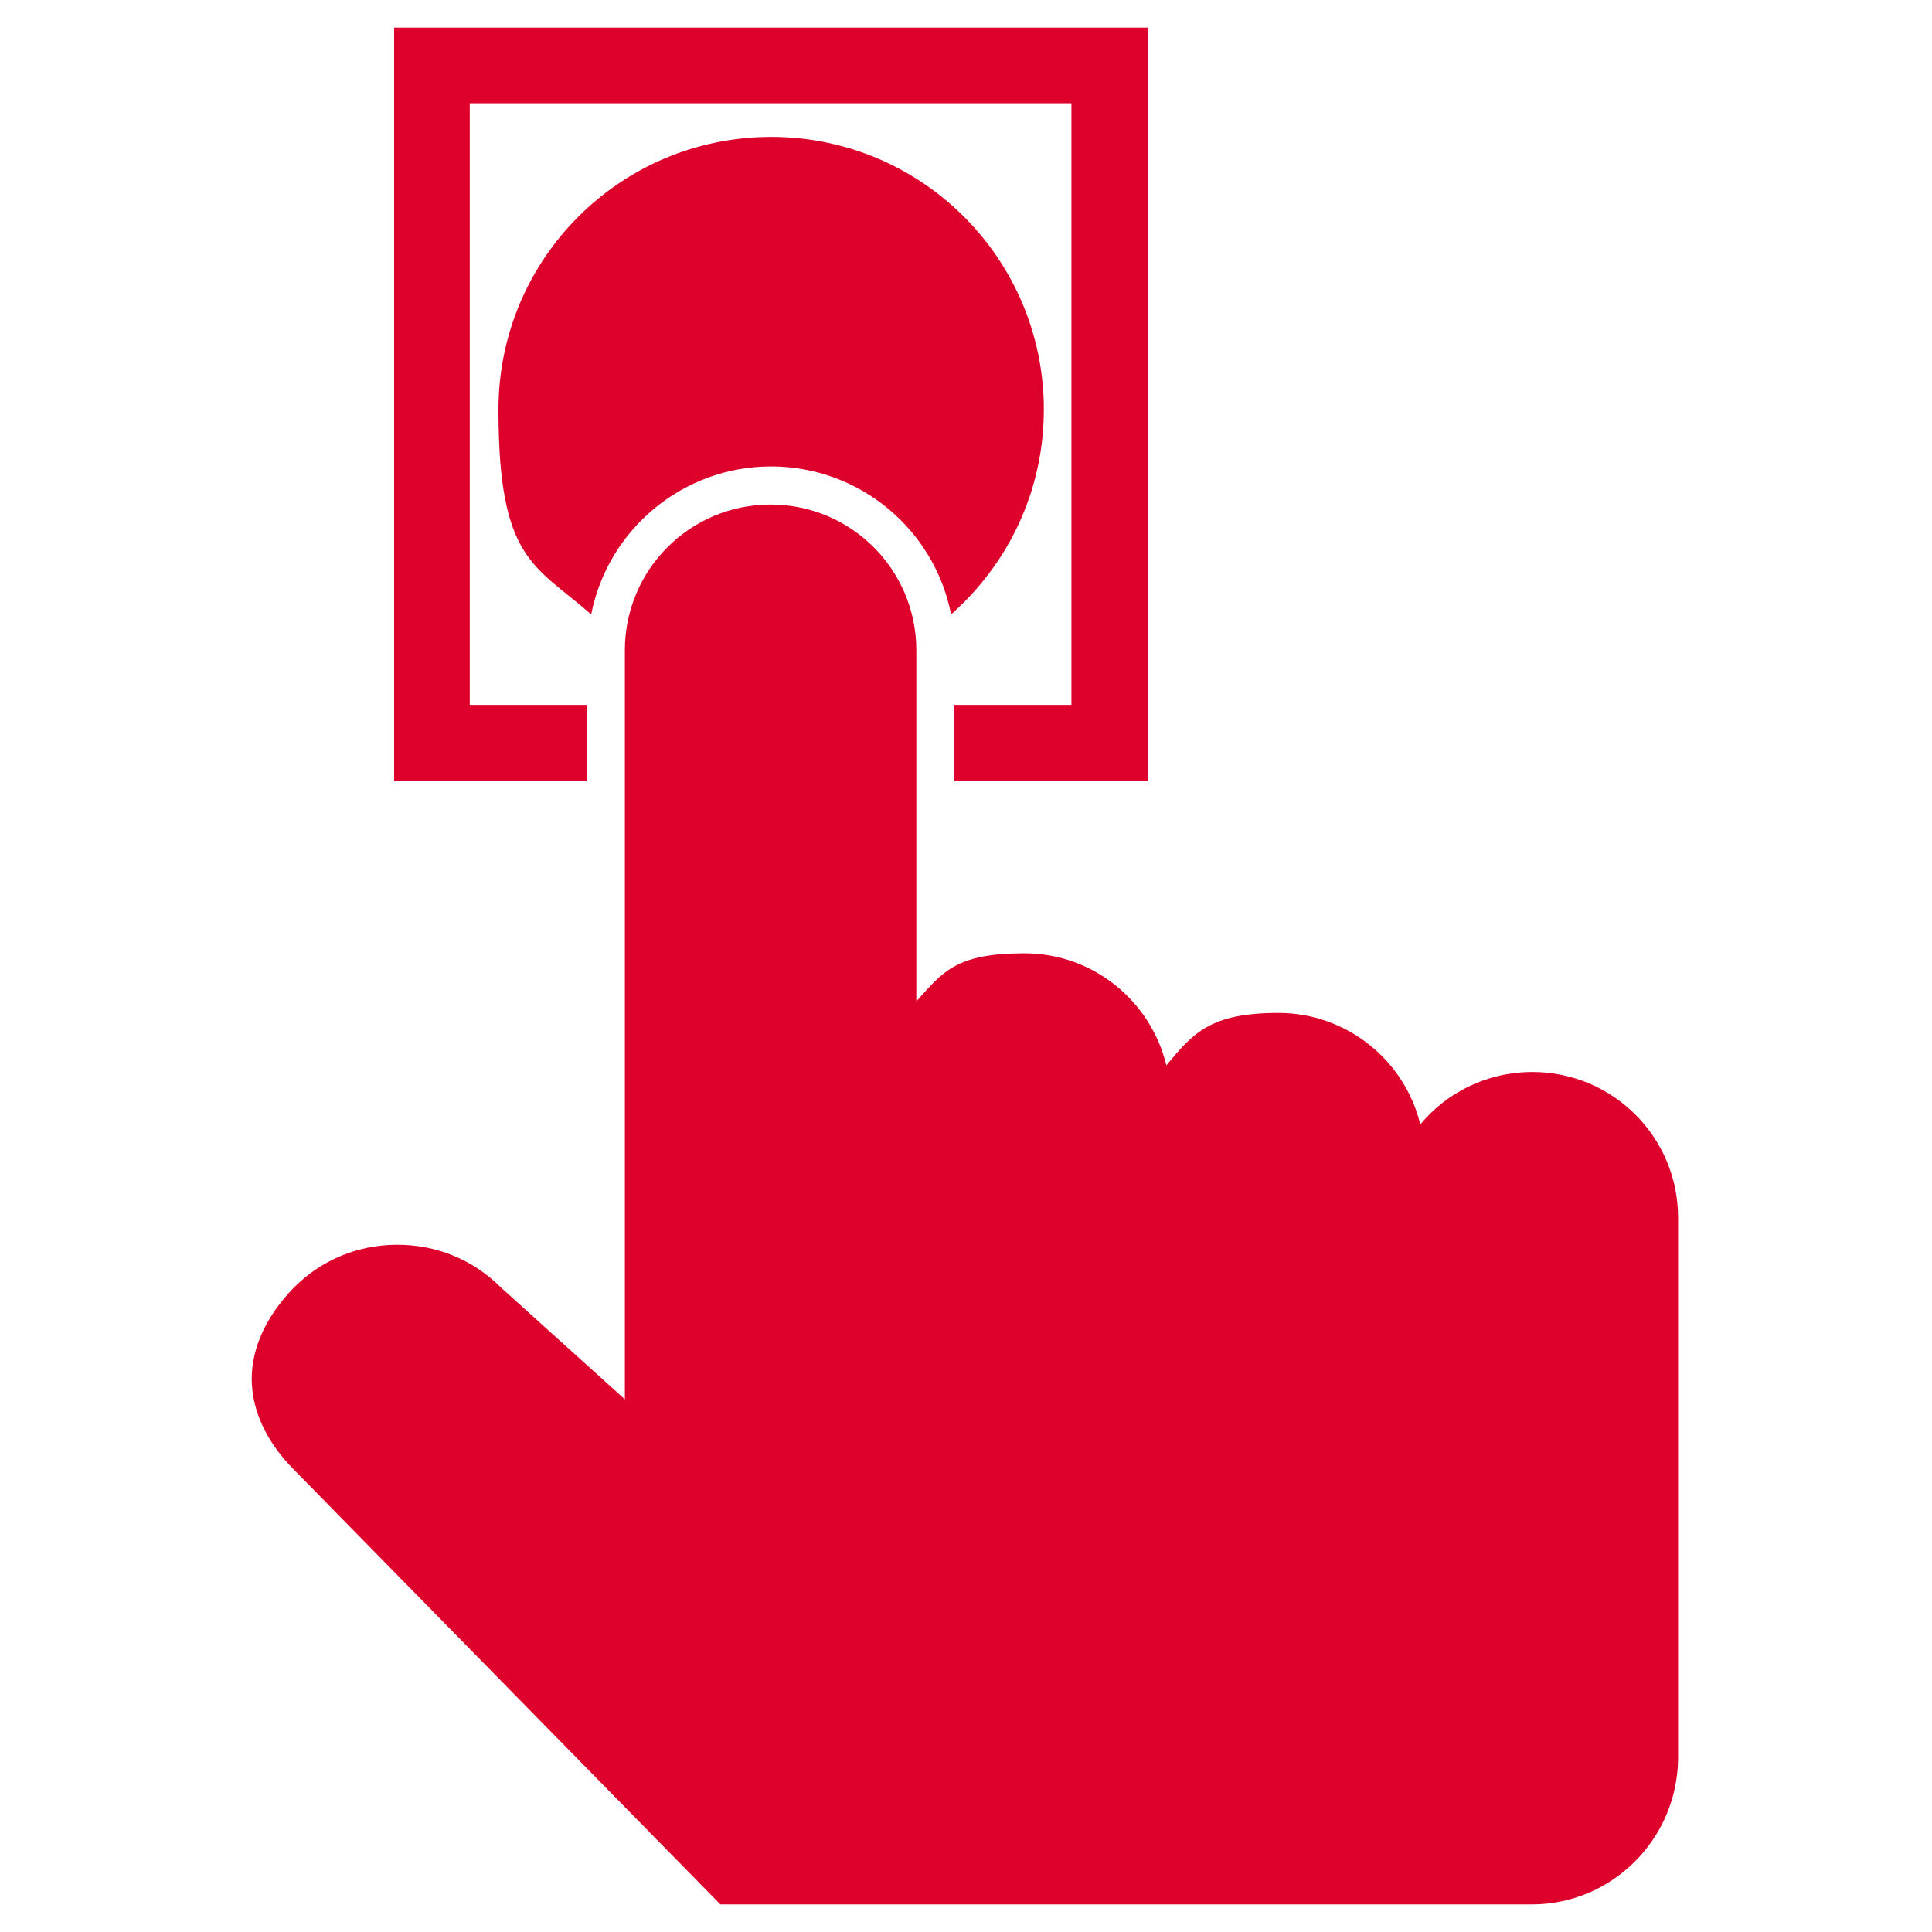 <?xml version="1.0" encoding="UTF-8"?>
<svg xmlns="http://www.w3.org/2000/svg" id="Ebene_1" version="1.1" viewBox="0 0 350 350" width="100" height="100">
  
  <defs>
    <style>
      .st0 {
        fill: #de012c;
      }
    </style>
  </defs>
  <path class="st0" d="M189.1,74.2c0-27.3-22.1-49.4-49.4-49.4s-49.4,22.1-49.4,49.4,6.5,28.1,16.8,37.1c3-15.3,16.5-26.8,32.6-26.8s29.6,11.5,32.6,26.8c10.3-9.1,16.8-22.3,16.8-37.1h0Z"/>
  <polygon class="st0" points="106.4 127.7 85.1 127.7 85.1 18.7 194.1 18.7 194.1 127.7 172.9 127.7 172.9 141.4 207.9 141.4 207.9 5 71.4 5 71.4 141.4 106.4 141.4 106.4 127.7"/>
  <path class="st0" d="M277.6,194.2c-8.2,0-15.5,3.7-20.3,9.5-2.8-11.6-13.3-20.2-25.7-20.2s-15.5,3.7-20.3,9.5c-2.8-11.6-13.2-20.3-25.7-20.3s-14.8,3.4-19.6,8.7v-63.6c0-14.6-11.8-26.4-26.4-26.4s-26.4,11.8-26.4,26.4v135.7l-22.5-20.3c-5-5-11.6-7.7-18.7-7.7s-13.7,2.7-18.7,7.7c-5,5.1-7.7,10.9-7.7,16.6s2.7,11.5,7.7,16.5l77.2,78.7h147c14.5,0,26.4-11.8,26.5-26.5v-97.9c0-14.6-11.8-26.4-26.4-26.4h0ZM254.6,220.6h0c0,.1,0,0,0,0ZM208.6,209.9h0ZM162.6,199.1h0c0,.1,0,0,0,0Z"/>
</svg>
